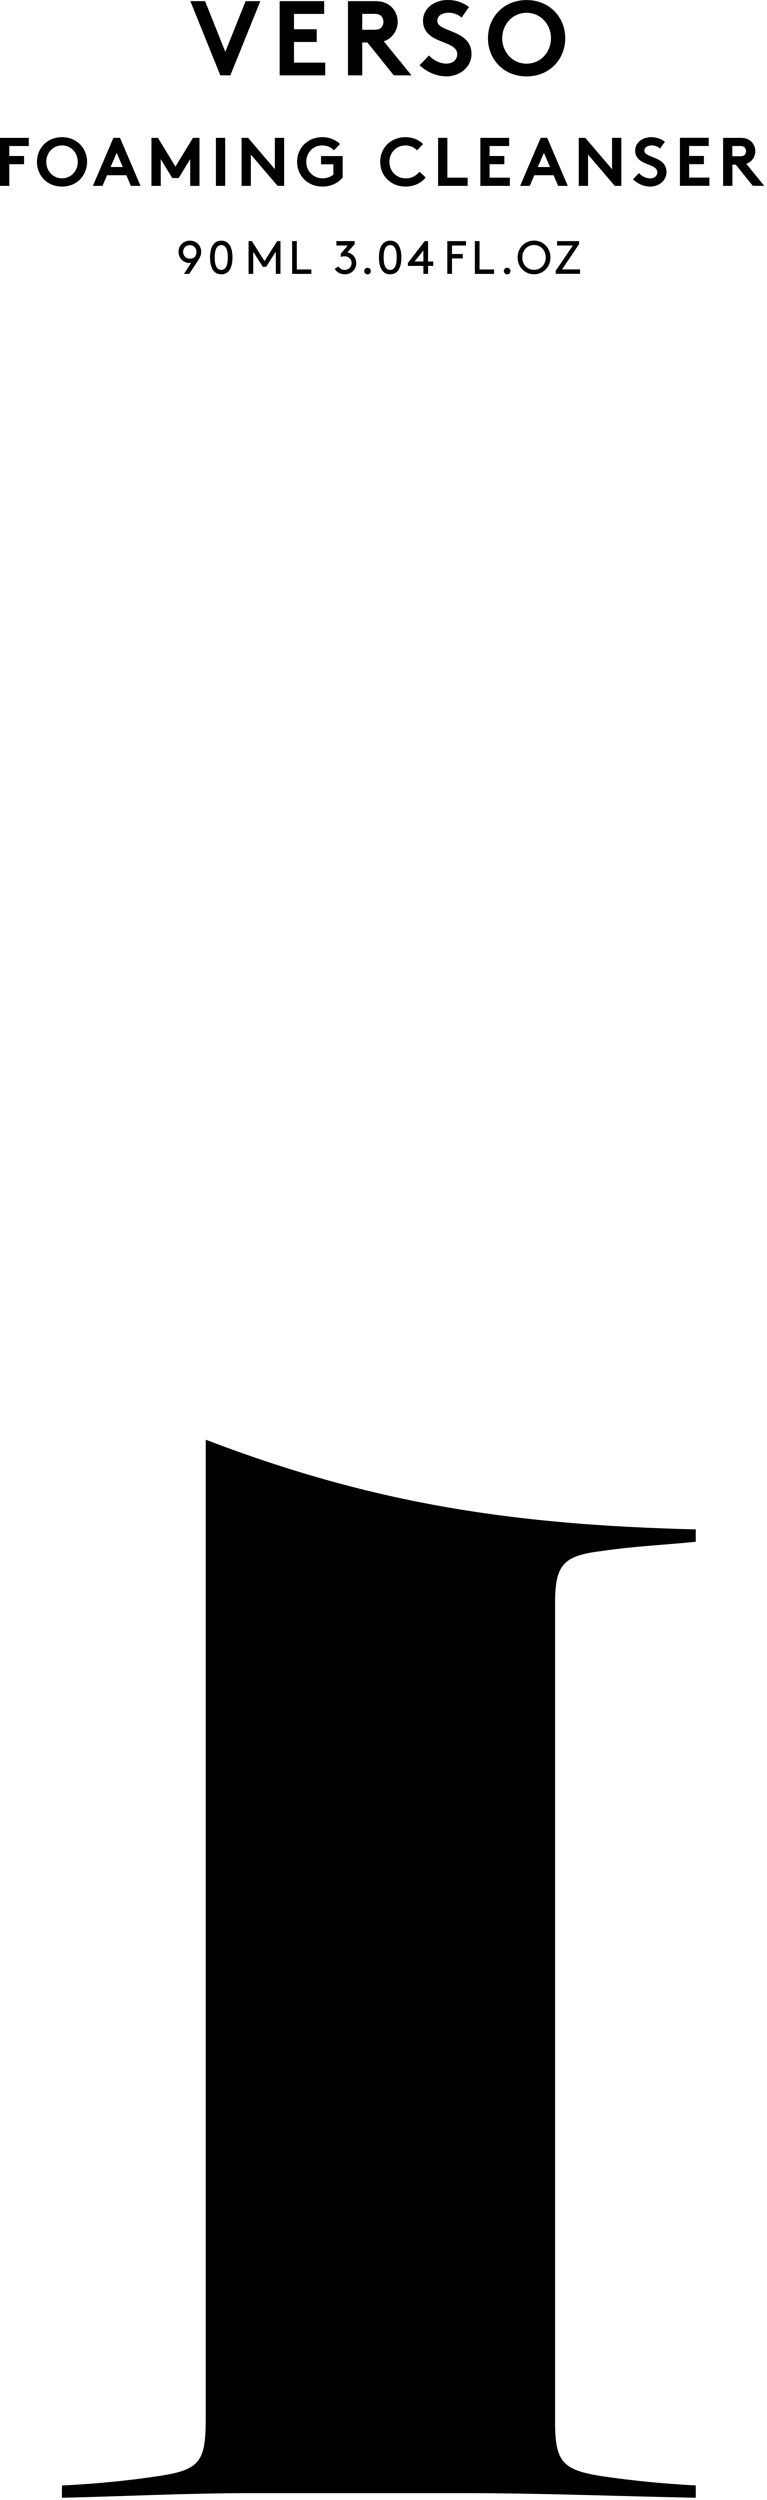 <?xml version="1.0" encoding="utf-8"?>
<svg xmlns="http://www.w3.org/2000/svg" fill="none" height="100%" overflow="visible" preserveAspectRatio="none" style="display: block;" viewBox="0 0 74 241" width="100%">
<g id="Vector">
<path d="M5.977 240.794V239.603C9.11 239.453 12.243 239.158 15.225 238.707C19.254 238.112 19.849 237.366 19.849 233.187V138.791C36.254 145.057 49.675 146.994 67.126 147.438V148.629C64.143 148.93 61.01 149.074 58.028 149.525C54.299 149.97 53.554 150.866 53.554 154.594V233.482C53.554 237.36 54.299 238.106 58.028 238.701C61.01 239.146 64.143 239.447 67.126 239.597V240.788C59.669 240.638 52.213 240.343 44.756 240.343H24.179C18.064 240.343 12.098 240.644 5.983 240.788L5.977 240.794Z" fill="black"/>
<path d="M47.078 3.686C47.078 5.719 48.599 7.366 50.806 7.366C53.013 7.366 54.534 5.719 54.534 3.686C54.534 1.654 53.013 0.006 50.806 0.006C48.599 0.006 47.078 1.654 47.078 3.686ZM48.455 3.686C48.455 2.339 49.459 1.233 50.806 1.233C52.153 1.233 53.157 2.339 53.157 3.686C53.157 5.033 52.153 6.14 50.806 6.14C49.459 6.14 48.455 5.033 48.455 3.686ZM40.481 6.29C41.215 6.963 42.105 7.36 43.067 7.36C44.354 7.36 45.49 6.482 45.49 5.213C45.49 2.802 42.189 3.157 42.189 2.002C42.189 1.449 42.772 1.227 43.295 1.227C43.764 1.227 44.245 1.431 44.534 1.696L45.25 0.673C44.576 0.174 43.903 0 43.175 0C41.99 0 40.812 0.734 40.812 2.014C40.812 2.82 41.263 3.313 41.822 3.638C42.784 4.197 44.113 4.311 44.113 5.232C44.113 5.755 43.686 6.133 43.073 6.133C42.417 6.133 41.798 5.797 41.389 5.346L40.487 6.284L40.481 6.29ZM34.949 2.868V1.335H36.092C36.488 1.335 36.663 1.425 36.789 1.557C36.915 1.69 36.993 1.894 36.993 2.111C36.993 2.327 36.909 2.52 36.789 2.652C36.669 2.784 36.494 2.868 36.092 2.868H34.949ZM35.448 4.095L37.992 7.264H39.7L37.024 3.981C37.312 3.891 37.547 3.746 37.739 3.56C38.13 3.193 38.371 2.67 38.371 2.099C38.371 1.527 38.124 1.004 37.739 0.637C37.384 0.313 36.909 0.108 36.176 0.108H33.572V7.264H34.949V4.095H35.448ZM31.275 0.108H26.982V7.264H31.377V6.037H28.364V4.047H30.559V2.82H28.364V1.341H31.275V0.108ZM21.257 7.264H22.225L25.117 0.108H23.698L21.738 4.997L19.784 0.108H18.364L21.257 7.264Z" fill="black"/>
<path d="M70.656 15.069V14.077H71.395C71.654 14.077 71.768 14.137 71.846 14.221C71.924 14.306 71.978 14.438 71.978 14.576C71.978 14.714 71.924 14.841 71.846 14.925C71.768 15.009 71.654 15.063 71.395 15.063H70.656V15.069ZM70.98 15.863L72.628 17.913H73.734L72.002 15.791C72.189 15.731 72.339 15.64 72.465 15.52C72.718 15.28 72.874 14.943 72.874 14.576C72.874 14.209 72.718 13.867 72.465 13.632C72.231 13.421 71.93 13.289 71.455 13.289H69.766V17.919H70.662V15.869H70.986L70.98 15.863ZM68.376 14.077V13.283H65.598V17.913H68.443V17.12H66.488V15.827H67.913V15.033H66.488V14.071H68.376V14.077ZM61.064 17.288C61.539 17.727 62.117 17.986 62.736 17.986C63.572 17.986 64.305 17.414 64.305 16.596C64.305 15.033 62.171 15.268 62.171 14.522C62.171 14.167 62.55 14.017 62.886 14.017C63.193 14.017 63.5 14.149 63.686 14.323L64.149 13.662C63.71 13.337 63.277 13.223 62.808 13.223C62.038 13.223 61.281 13.698 61.281 14.528C61.281 15.051 61.569 15.37 61.936 15.58C62.556 15.947 63.416 16.019 63.416 16.614C63.416 16.951 63.139 17.198 62.742 17.198C62.321 17.198 61.912 16.981 61.648 16.687L61.064 17.294V17.288ZM55.839 17.919H56.735V14.901L59.315 17.919H59.946V13.289H59.05V16.308L56.47 13.289H55.839V17.919ZM52.477 14.732L53.067 16.103H51.888L52.477 14.732ZM51.112 17.919L51.551 16.891H53.41L53.849 17.919H54.781L52.796 13.289H52.165L50.18 17.919H51.112ZM49.122 14.083V13.289H46.344V17.919H49.188V17.126H47.234V15.833H48.659V15.039H47.234V14.077H49.122V14.083ZM45.117 17.919V17.126H43.163V13.289H42.267V17.919H45.117ZM39.116 14.017C39.573 14.017 39.964 14.215 40.24 14.492L40.818 13.884C40.403 13.482 39.814 13.223 39.122 13.223C37.679 13.223 36.681 14.275 36.681 15.604C36.681 16.933 37.691 17.986 39.134 17.986C39.982 17.986 40.667 17.619 41.076 17.102L40.463 16.554C40.192 16.903 39.754 17.198 39.152 17.198C38.256 17.198 37.571 16.512 37.571 15.61C37.571 14.708 38.232 14.023 39.11 14.023L39.116 14.017ZM31.1 14.017C31.557 14.017 31.948 14.215 32.225 14.492L32.802 13.884C32.387 13.482 31.798 13.223 31.106 13.223C29.663 13.223 28.665 14.275 28.665 15.604C28.665 16.933 29.675 17.986 31.119 17.986C31.966 17.986 32.652 17.619 33.061 17.102V15.045H30.974V15.839H32.165V16.837C31.9 17.047 31.557 17.192 31.131 17.192C30.235 17.192 29.549 16.506 29.549 15.604C29.549 14.702 30.21 14.017 31.088 14.017H31.1ZM23.307 17.919H24.203V14.901L26.783 17.919H27.414V13.289H26.518V16.308L23.939 13.289H23.307V17.919ZM20.83 17.919H21.726V13.289H20.83V17.919ZM15.243 13.289H14.612V17.919H15.508V15.34L16.621 17.162H17.24L18.352 15.34V17.919H19.248V13.289H18.617L16.927 16.061L15.238 13.289H15.243ZM11.257 14.732L11.846 16.103H10.668L11.257 14.732ZM9.892 17.919L10.331 16.891H12.189L12.628 17.919H13.56L11.575 13.289H10.944L8.96 17.919H9.892ZM3.566 15.604C3.566 16.921 4.552 17.986 5.983 17.986C7.414 17.986 8.4 16.921 8.4 15.604C8.4 14.287 7.414 13.223 5.983 13.223C4.552 13.223 3.566 14.287 3.566 15.604ZM4.462 15.604C4.462 14.732 5.111 14.017 5.983 14.017C6.855 14.017 7.505 14.732 7.505 15.604C7.505 16.476 6.855 17.192 5.983 17.192C5.111 17.192 4.462 16.476 4.462 15.604ZM2.778 14.083V13.289H0V17.919H0.896V15.833H2.321V15.039H0.896V14.077H2.784L2.778 14.083Z" fill="black"/>
<path d="M20.265 24.823C20.265 25.718 20.56 26.446 21.348 26.446C22.135 26.446 22.43 25.718 22.43 24.823C22.43 23.927 22.135 23.199 21.348 23.199C20.56 23.199 20.265 23.927 20.265 24.823ZM21.979 24.823C21.979 25.454 21.841 26.019 21.348 26.019C20.855 26.019 20.716 25.454 20.716 24.823C20.716 24.191 20.855 23.626 21.348 23.626C21.841 23.626 21.979 24.191 21.979 24.823ZM17.746 26.404H18.257L19.008 25.267C19.135 25.075 19.243 24.895 19.309 24.75C19.393 24.564 19.411 24.414 19.411 24.269C19.411 23.68 18.954 23.199 18.317 23.199C17.68 23.199 17.223 23.68 17.223 24.281C17.223 24.883 17.692 25.352 18.269 25.352C18.323 25.352 18.383 25.352 18.443 25.34L17.752 26.398L17.746 26.404ZM18.804 24.768C18.69 24.877 18.509 24.937 18.305 24.937C17.932 24.937 17.668 24.63 17.668 24.275C17.668 23.921 17.932 23.632 18.311 23.632C18.69 23.632 18.954 23.915 18.954 24.287C18.954 24.468 18.906 24.606 18.798 24.774L18.804 24.768Z" fill="black"/>
<path d="M40.001 25.207L40.849 24.143V25.207H40.001ZM39.357 25.634H40.849V26.404H41.3V25.634H41.799V25.207H41.3V23.241H40.981L39.357 25.34V25.634ZM36.561 24.823C36.561 25.718 36.856 26.446 37.644 26.446C38.431 26.446 38.726 25.718 38.726 24.823C38.726 23.927 38.431 23.199 37.644 23.199C36.856 23.199 36.561 23.927 36.561 24.823ZM38.275 24.823C38.275 25.454 38.137 26.019 37.644 26.019C37.151 26.019 37.012 25.454 37.012 24.823C37.012 24.191 37.151 23.626 37.644 23.626C38.137 23.626 38.275 24.191 38.275 24.823ZM35.142 26.133C35.142 26.308 35.28 26.452 35.461 26.452C35.641 26.452 35.779 26.314 35.779 26.133C35.779 25.953 35.641 25.815 35.461 25.815C35.28 25.815 35.142 25.953 35.142 26.133ZM32.298 25.905C32.484 26.26 32.863 26.446 33.296 26.446C33.885 26.446 34.372 25.983 34.372 25.364C34.372 24.834 34 24.408 33.519 24.335L34.216 23.536V23.241H32.454V23.668H33.549L32.875 24.462V24.756C32.923 24.744 33.068 24.708 33.242 24.708C33.639 24.708 33.921 24.985 33.921 25.364C33.921 25.742 33.621 26.019 33.266 26.019C33.001 26.019 32.773 25.887 32.671 25.688L32.298 25.905ZM28.636 23.241H28.185V26.404H30.037V25.977H28.636V23.241ZM26.609 24.275V26.404H27.06V23.241H26.742L25.521 25.171L24.3 23.241H23.982V26.404H24.433V24.275L25.359 25.724H25.677L26.603 24.275H26.609Z" fill="black"/>
<path d="M55.268 23.668L53.614 26.104V26.398H55.959V25.971H54.227L55.869 23.536V23.241H53.746V23.668H55.268ZM50.391 24.817C50.391 24.137 50.872 23.62 51.521 23.62C52.171 23.62 52.652 24.137 52.652 24.817C52.652 25.496 52.171 26.013 51.521 26.013C50.872 26.013 50.391 25.502 50.391 24.817ZM49.94 24.817C49.94 25.737 50.625 26.44 51.521 26.44C52.417 26.44 53.103 25.737 53.103 24.817C53.103 23.897 52.417 23.193 51.521 23.193C50.625 23.193 49.94 23.897 49.94 24.817ZM48.611 26.128C48.611 26.302 48.749 26.446 48.93 26.446C49.11 26.446 49.248 26.308 49.248 26.128C49.248 25.947 49.11 25.809 48.93 25.809C48.749 25.809 48.611 25.947 48.611 26.128ZM46.266 23.241H45.815V26.404H47.667V25.977H46.266V23.241ZM43.608 23.668H44.961V23.241H43.157V26.404H43.608V24.913H44.648V24.486H43.608V23.668Z" fill="black"/>
</g>
</svg>